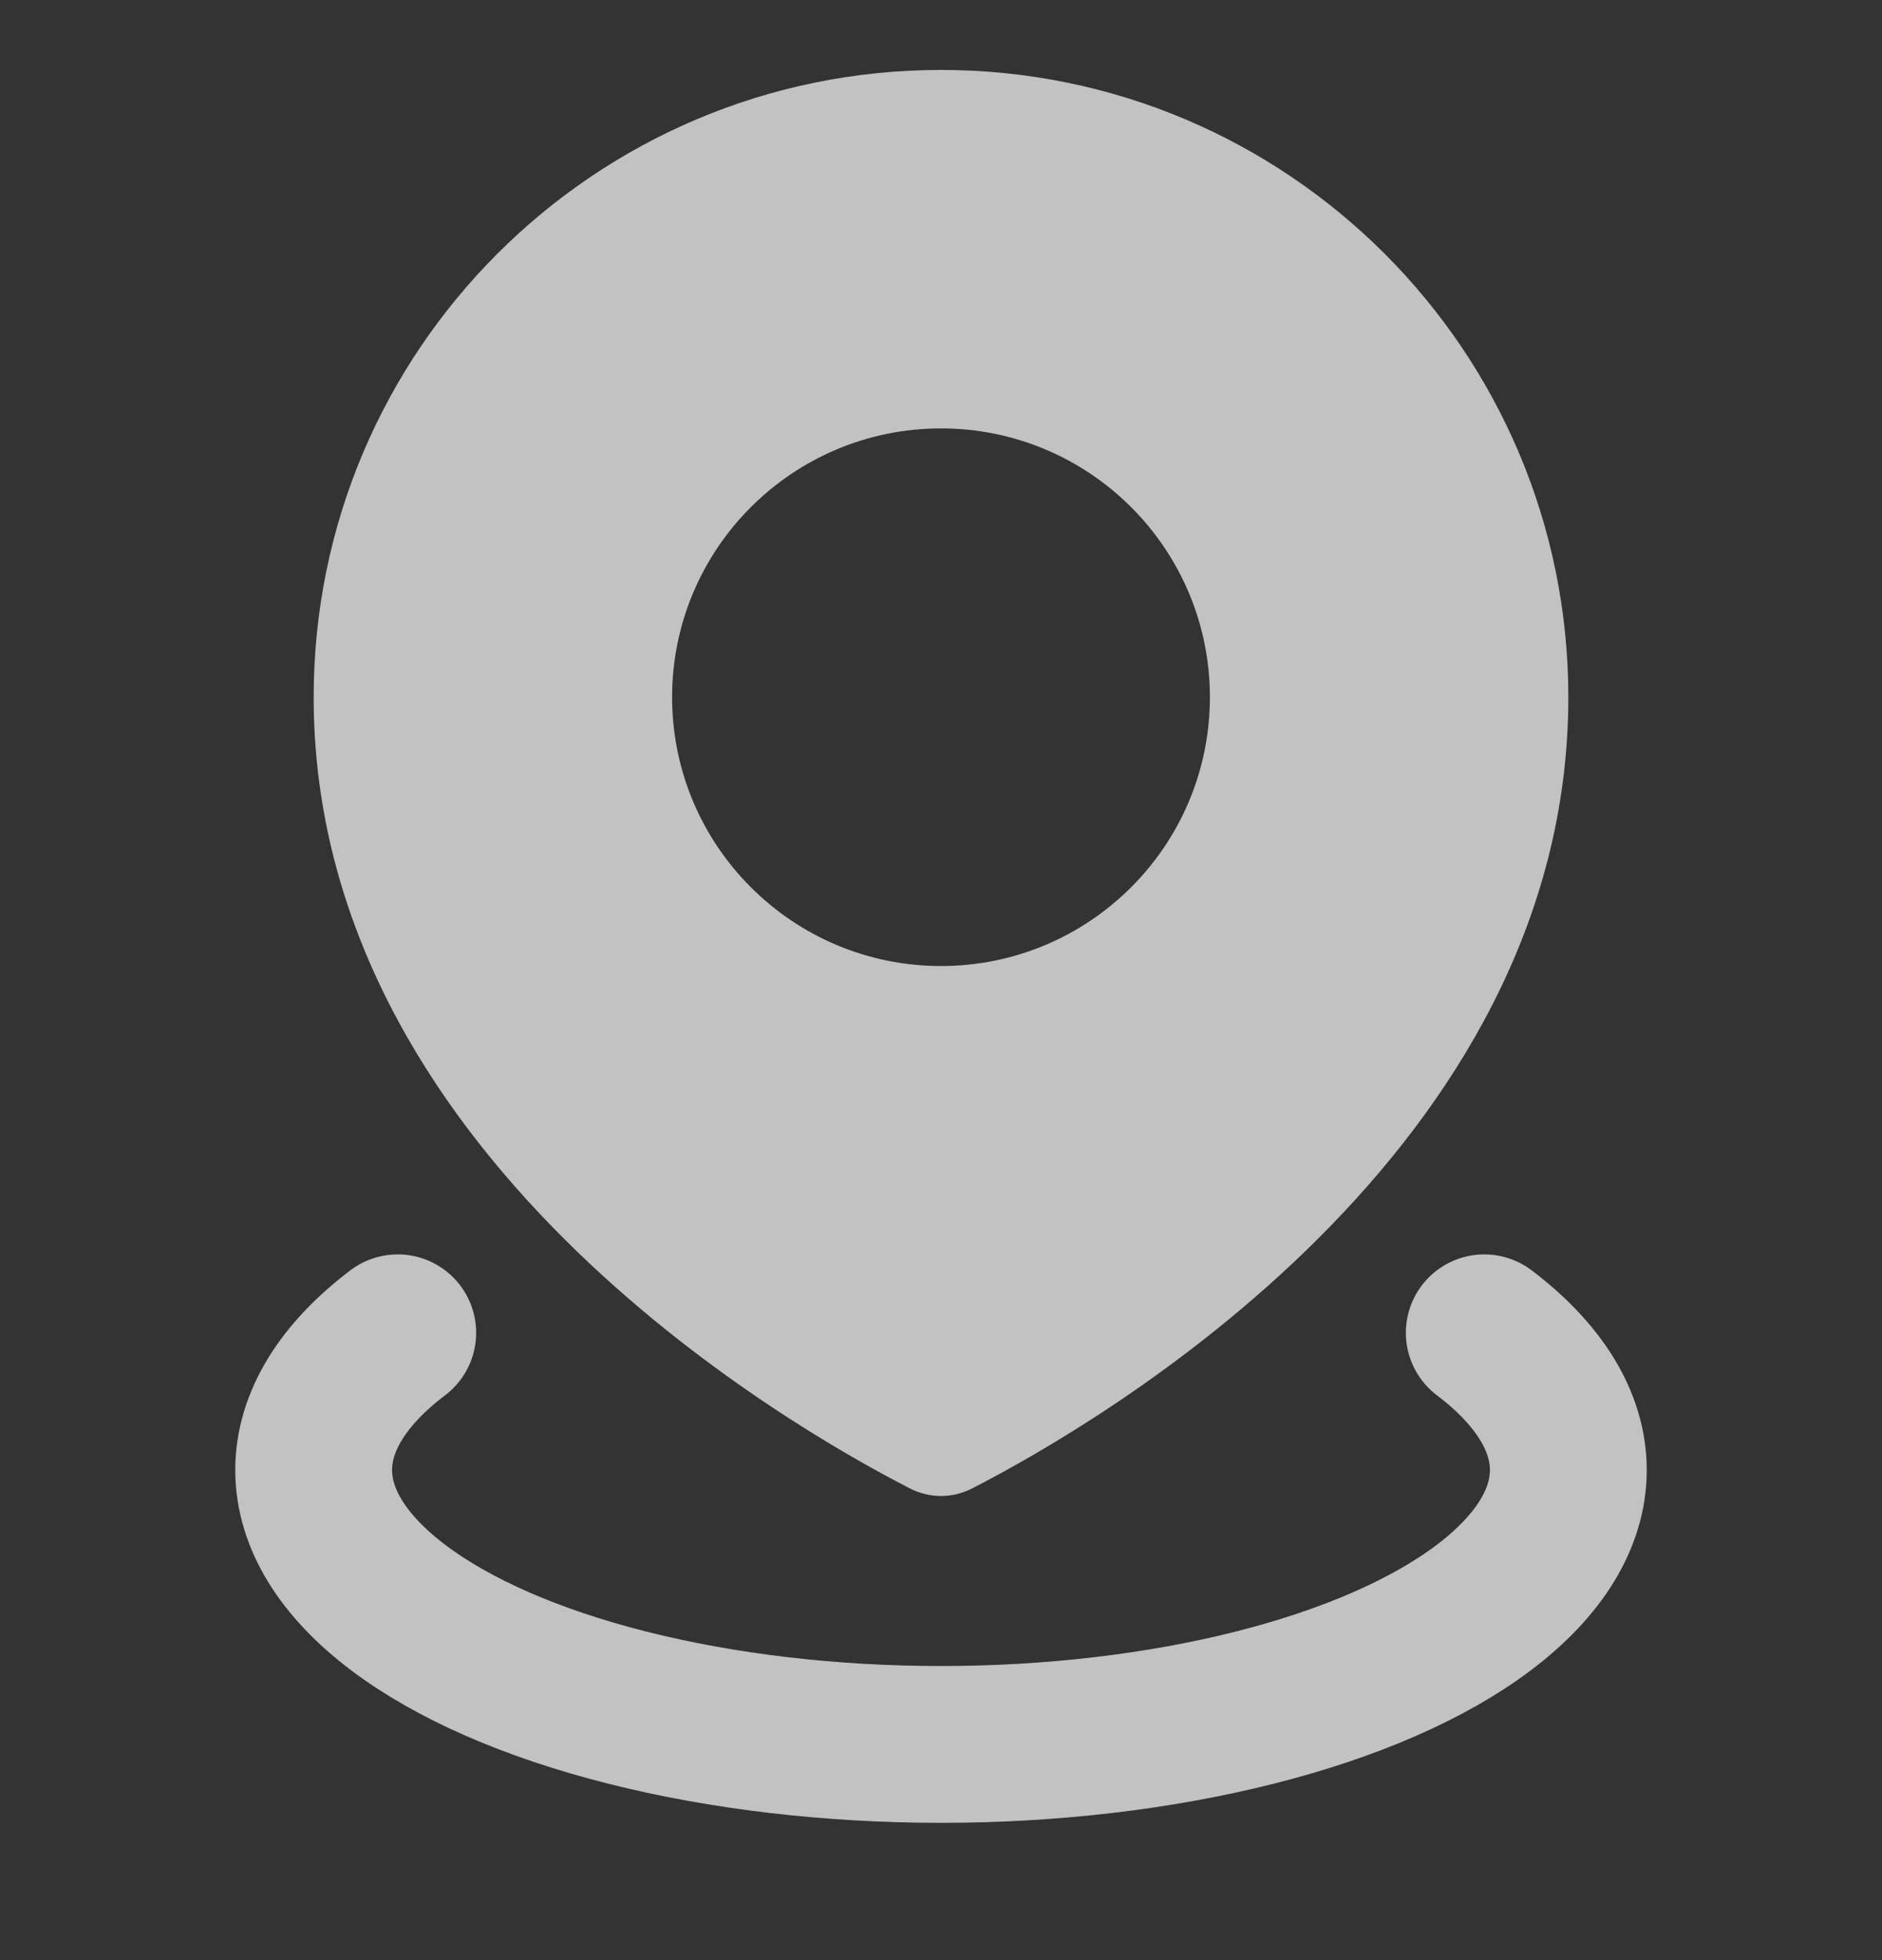 <svg width="24" height="25" viewBox="0 0 24 25" fill="none" xmlns="http://www.w3.org/2000/svg">
<rect x="0" y="0" width="24" height="25" fill="#333333" stroke="none"/>
<g id="Pin map">
<path id="Subtract" fill-rule="evenodd" clip-rule="evenodd" d="M12.398 18.983C14.015 18.154 20 14.691 20 8.892C20 4.474 16.418 0.892 12 0.892C7.582 0.892 4 4.474 4 8.892C4 14.691 9.985 18.154 11.602 18.983C11.855 19.113 12.145 19.113 12.398 18.983ZM12 12.321C13.893 12.321 15.429 10.786 15.429 8.892C15.429 6.999 13.893 5.464 12 5.464C10.107 5.464 8.571 6.999 8.571 8.892C8.571 10.786 10.107 12.321 12 12.321Z" fill="white" fill-opacity="0.7"/>
<path id="Ellipse 40" d="M18.928 16.999C19.63 17.531 20 18.135 20 18.749C20 19.364 19.63 19.967 18.928 20.499C18.226 21.031 17.216 21.473 16 21.78C14.784 22.087 13.404 22.249 12 22.249C10.596 22.249 9.216 22.087 8 21.78C6.784 21.473 5.774 21.031 5.072 20.499C4.37 19.967 4 19.364 4 18.749C4 18.135 4.37 17.531 5.072 16.999" stroke="white" stroke-opacity="0.7" stroke-width="2" stroke-linecap="round"/>
</g>
</svg>
